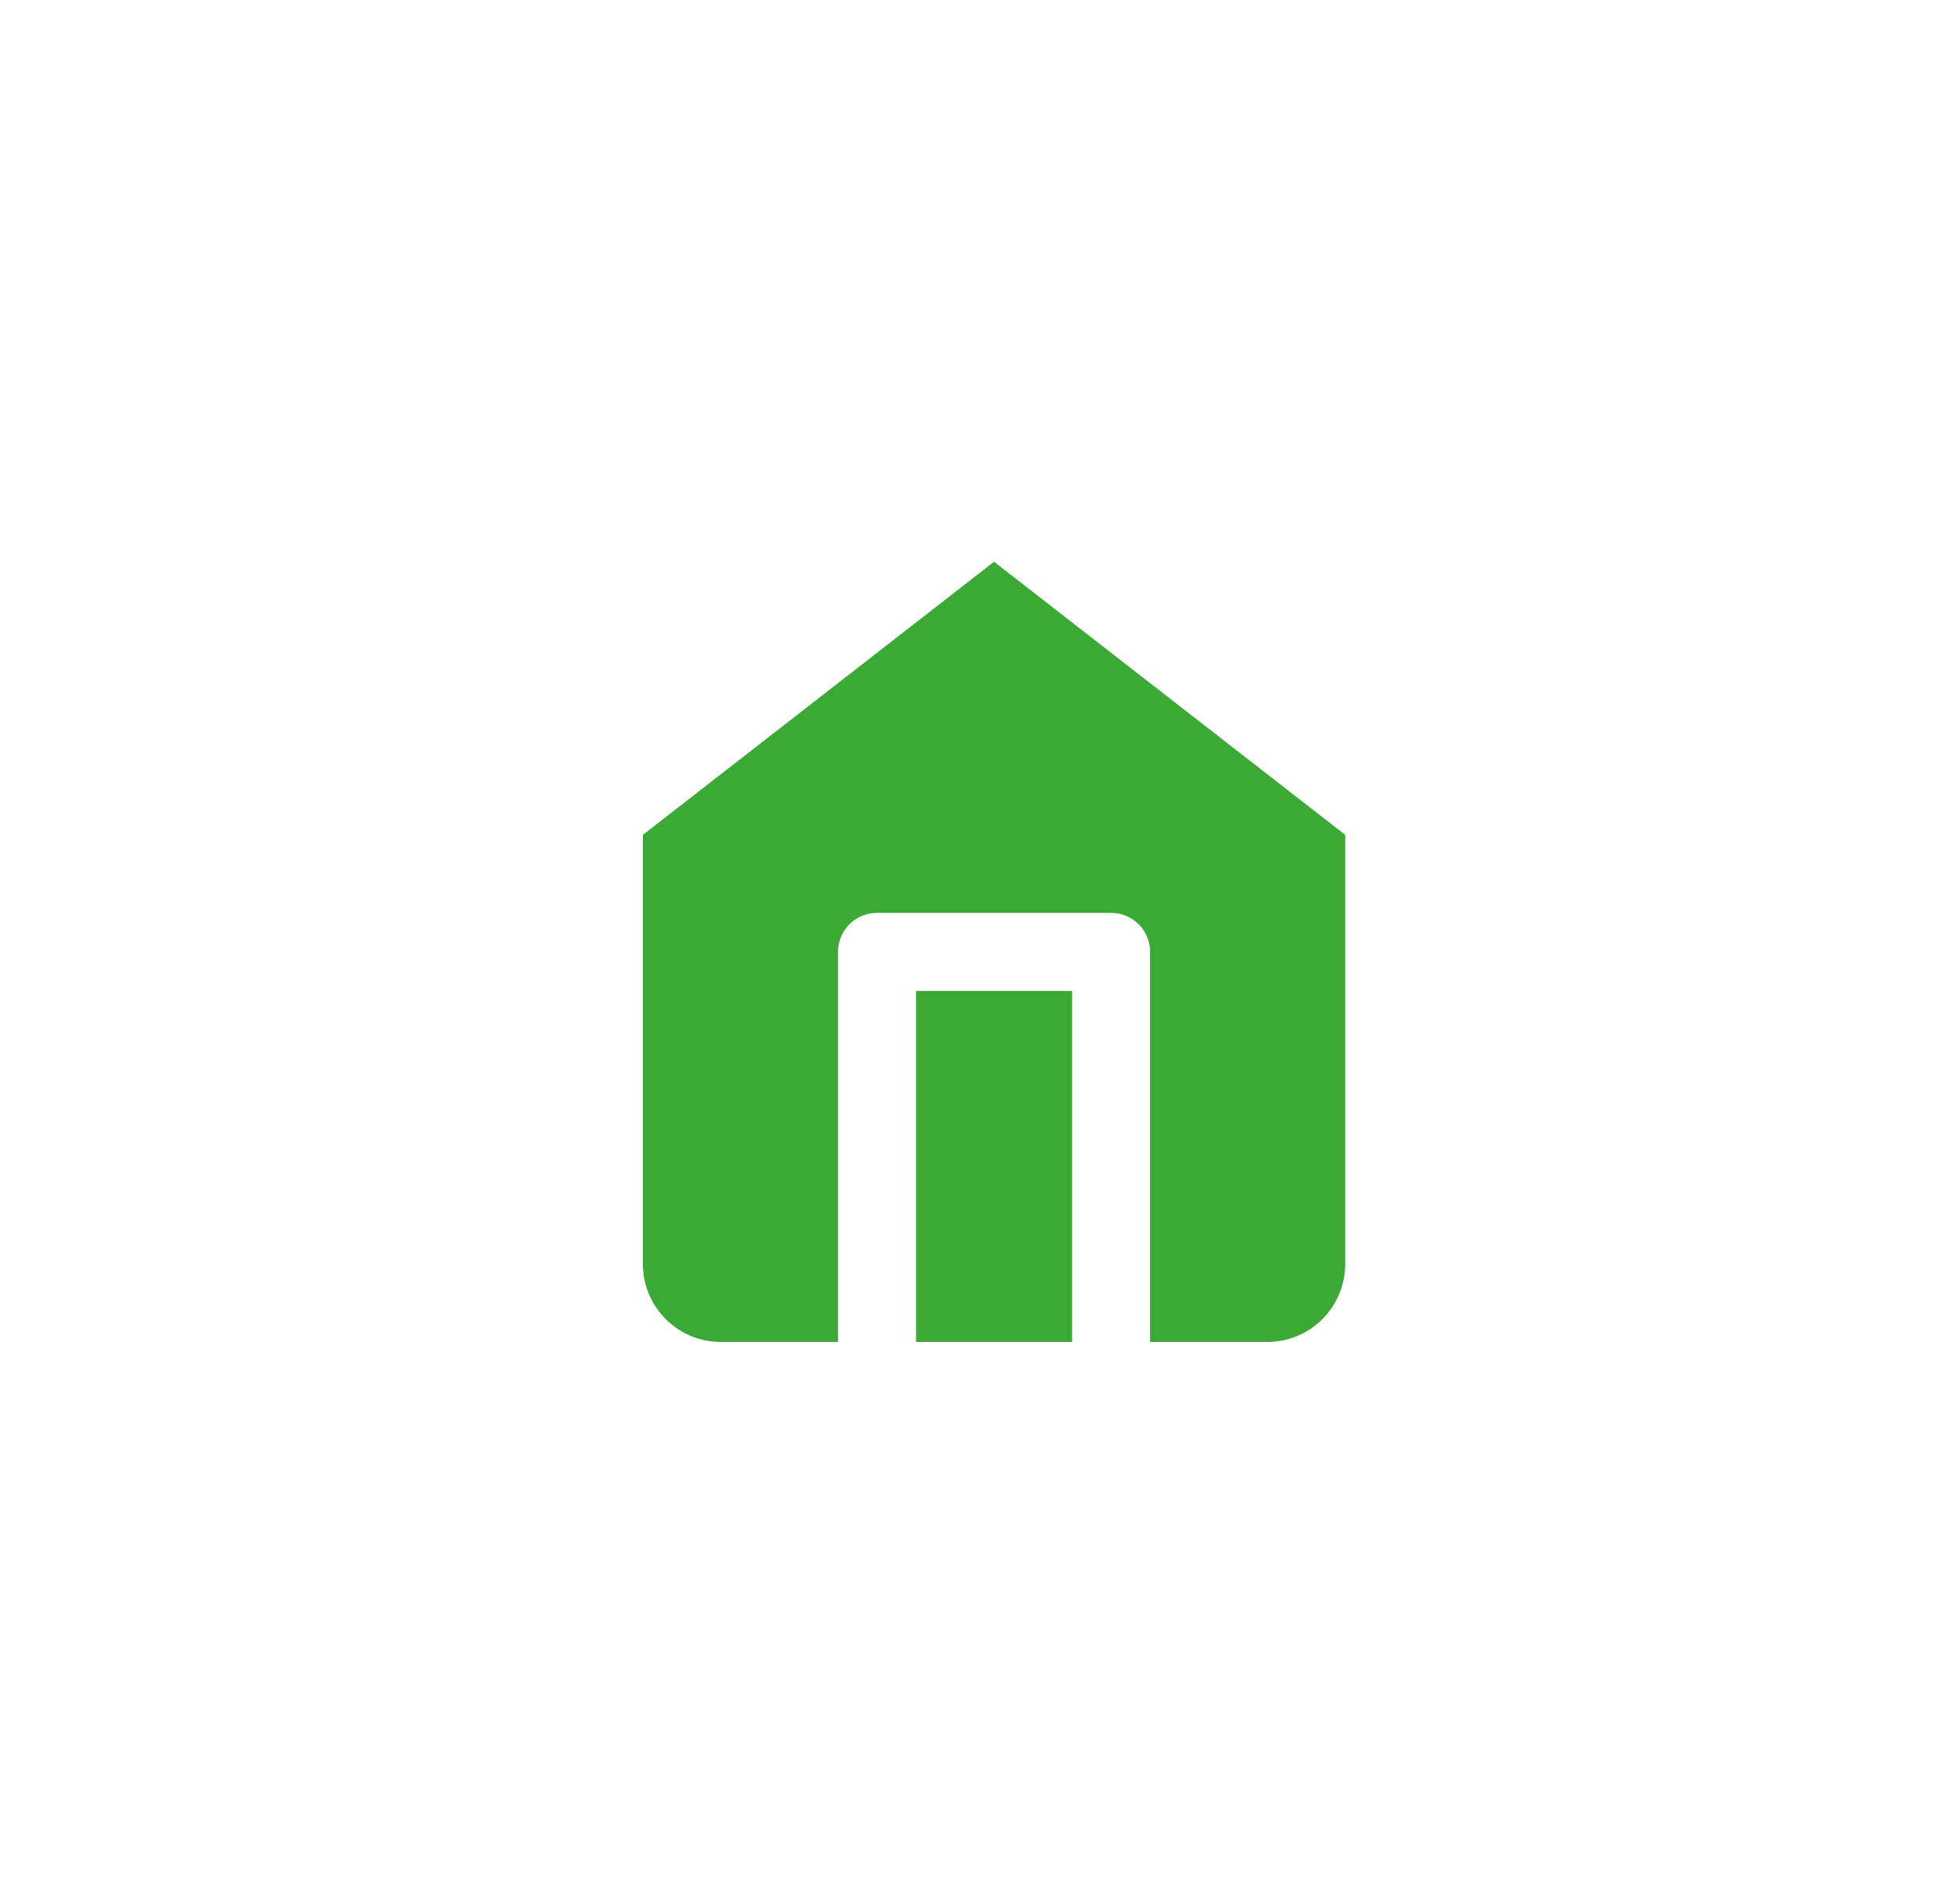 <?xml version="1.0" encoding="UTF-8"?> <svg xmlns="http://www.w3.org/2000/svg" width="35" height="34" viewBox="0 0 35 34" fill="none"> <path d="M17.751 10.033L11.48 14.911V22.575C11.48 22.945 11.627 23.299 11.889 23.56C12.15 23.822 12.504 23.968 12.874 23.968H14.964V17.001C14.964 16.616 15.276 16.304 15.661 16.304H19.842C20.226 16.304 20.538 16.616 20.538 17.001V23.968H22.629C22.998 23.968 23.353 23.822 23.614 23.56C23.875 23.299 24.022 22.945 24.022 22.575V14.911L17.751 10.033Z" fill="#3AAA35"></path> <path d="M19.145 23.968V17.698H16.358V23.968H19.145Z" fill="#3AAA35"></path> </svg> 